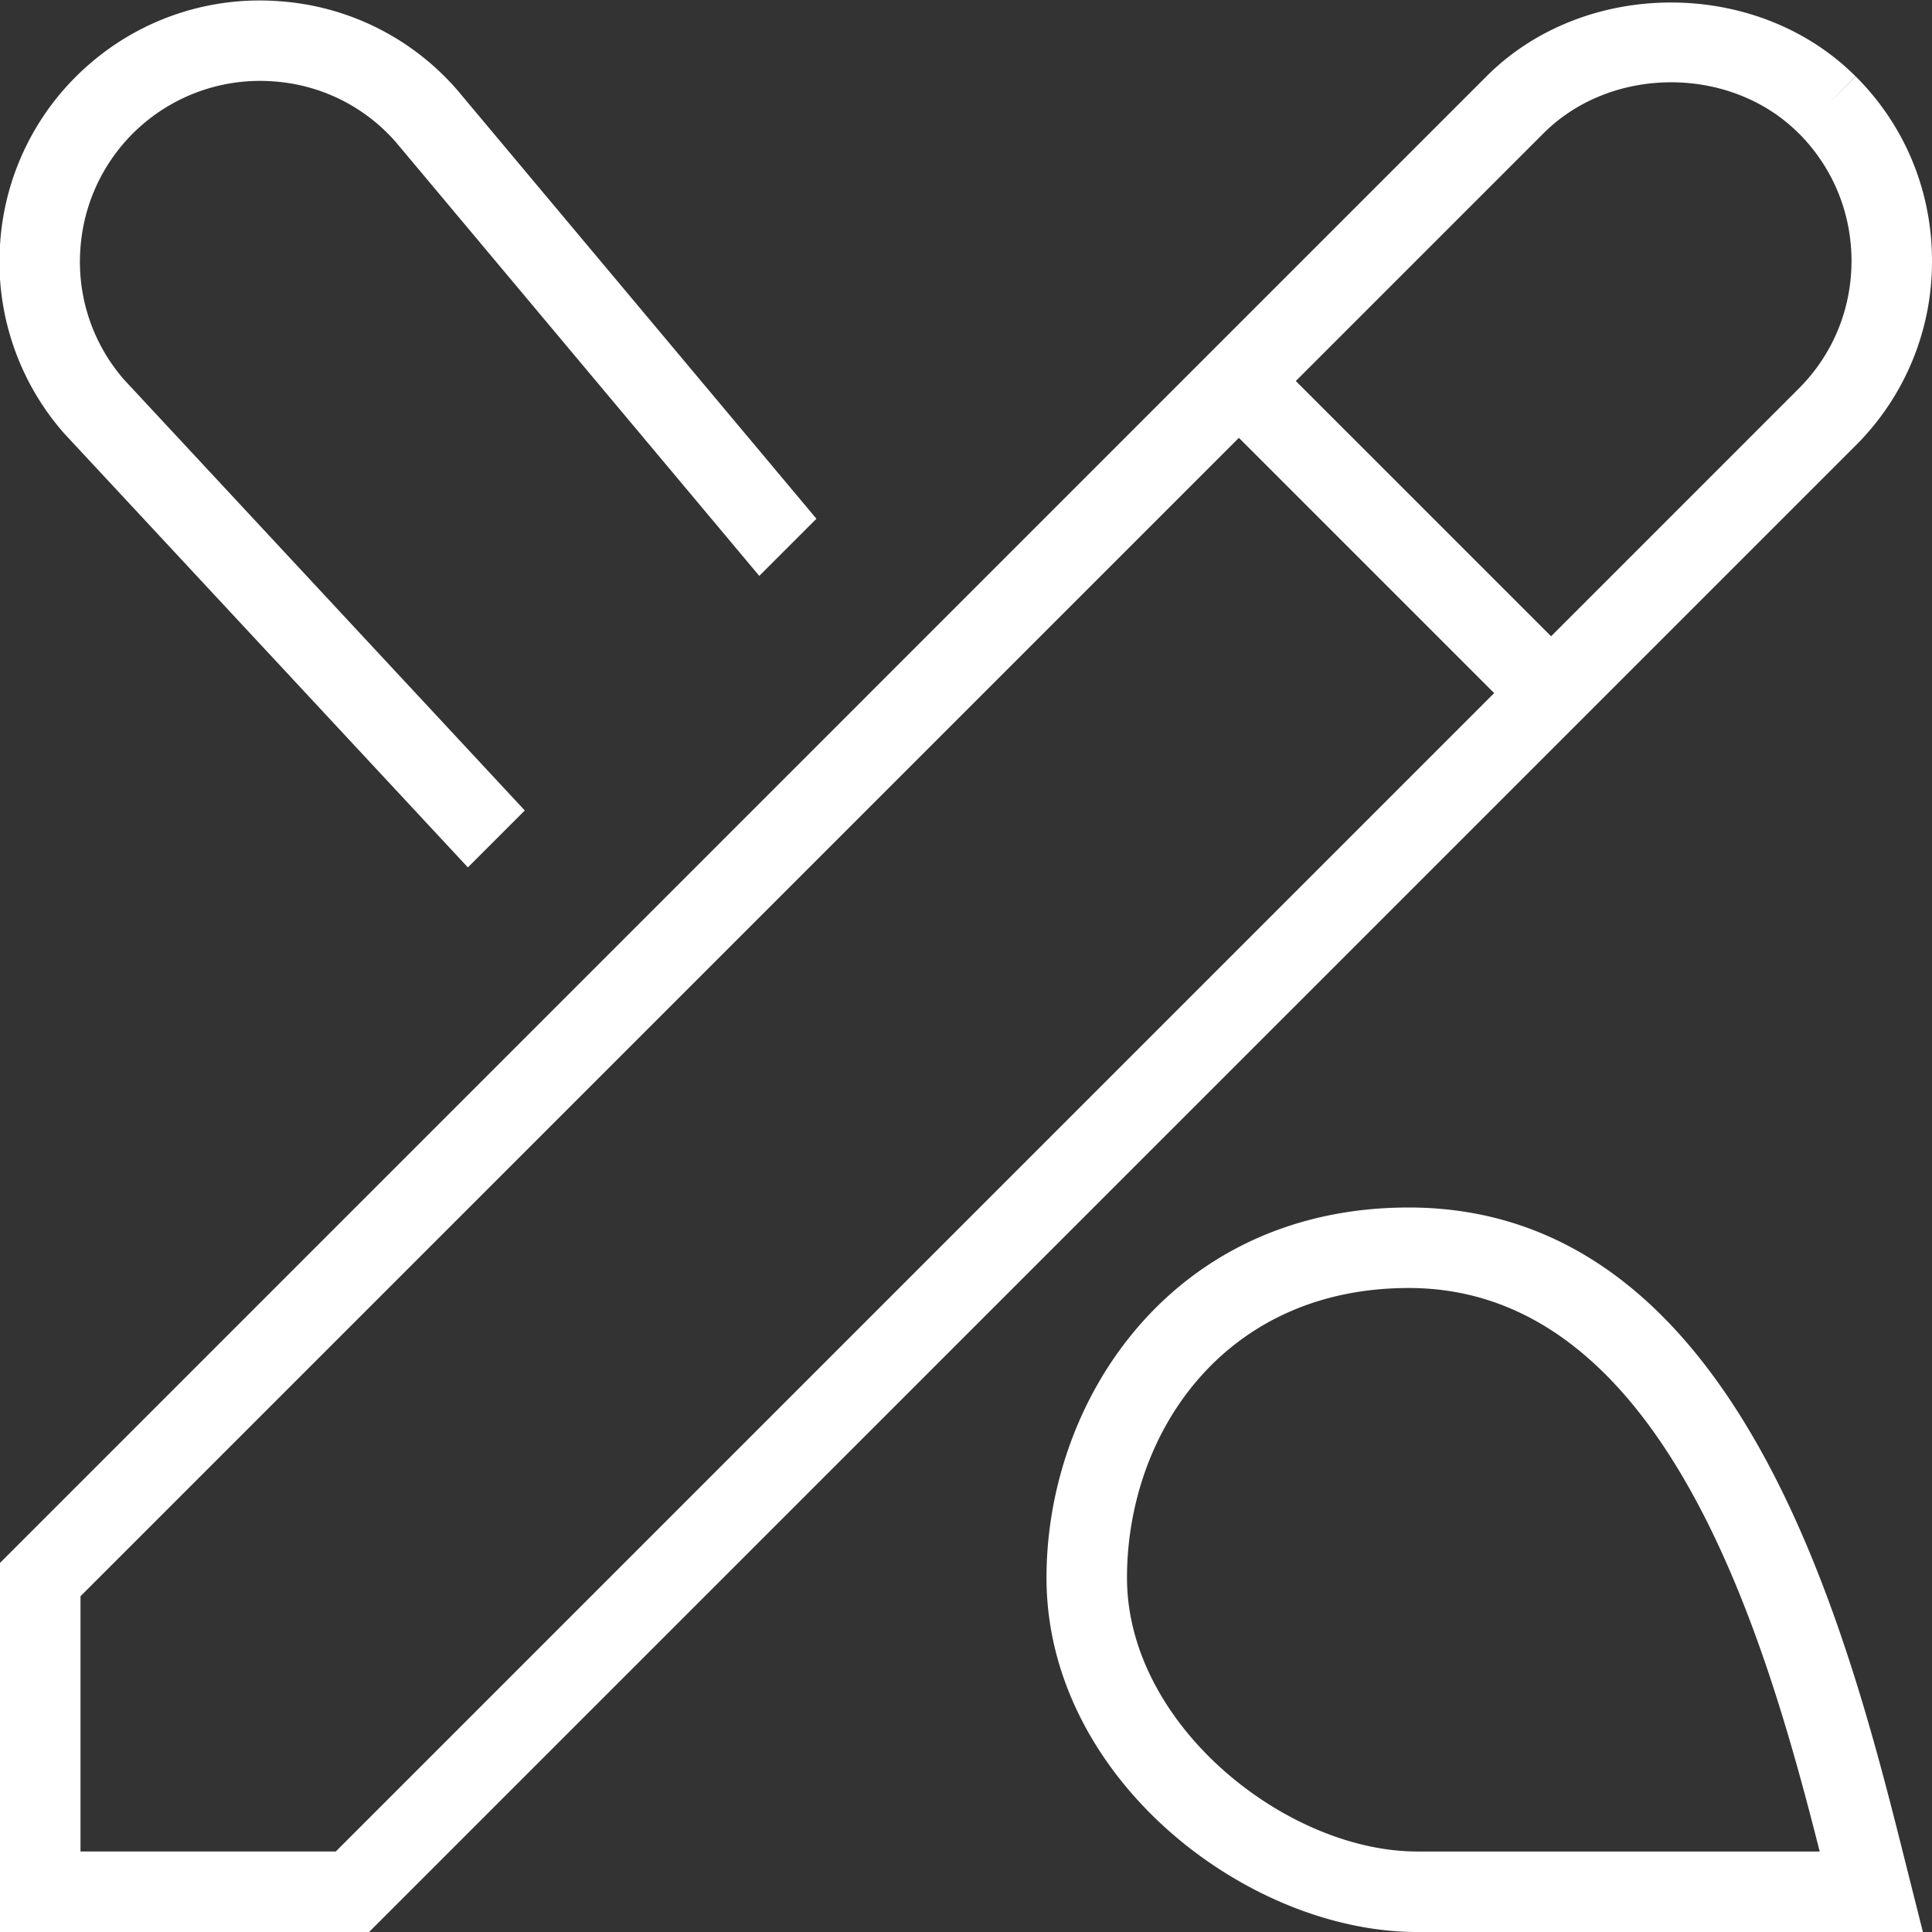 <?xml version="1.0" encoding="UTF-8"?>
<svg xmlns="http://www.w3.org/2000/svg" xmlns:xlink="http://www.w3.org/1999/xlink" version="1.1" width="512" height="512" x="0" y="0" viewBox="0 0 24 24" style="enable-background:new 0 0 512 512" xml:space="preserve" class="">
  <rect x="0" y="0" width="24" height="24" fill="#333333" stroke="none"/>
  <g>
    <path d="M17.5 15c-2.923 0-4.5 2.37-4.5 4.6 0 2.478 2.476 4.4 4.605 4.4h6.282l-.208-.827C22.964 20.317 21.634 15 17.499 15Zm.105 8C15.982 23 14 21.431 14 19.6c0-1.789 1.202-3.6 3.5-3.6 3.183 0 4.432 4.342 5.105 7h-5ZM24 3.241c0-.868-.336-1.682-.948-2.292l-.354.354.352-.355c-1.223-1.223-3.363-1.222-4.584 0L0 19.415V24h4.585L23.052 5.534A3.22 3.22 0 0 0 24 3.242ZM4.171 23H1v-3.171l14.39-14.39 3.171 3.171L4.171 23ZM22.345 4.827l-3.077 3.077-3.171-3.171 3.077-3.077c.844-.844 2.325-.846 3.17 0h.001c.422.423.655.986.655 1.586s-.233 1.163-.655 1.585ZM.796 5.383a3.226 3.226 0 0 1-.794-2.367A3.224 3.224 0 0 1 1.11.797 3.221 3.221 0 0 1 3.467.015a3.217 3.217 0 0 1 2.218 1.109l4.457 5.32-.71.71-4.509-5.382a2.217 2.217 0 0 0-1.528-.761A2.236 2.236 0 0 0 .999 3.087a2.225 2.225 0 0 0 .541 1.628l4.979 5.353-.707.707L.796 5.383Z" fill="#ffffff" opacity="1" data-original="#000000"></path>
  </g>
</svg>
